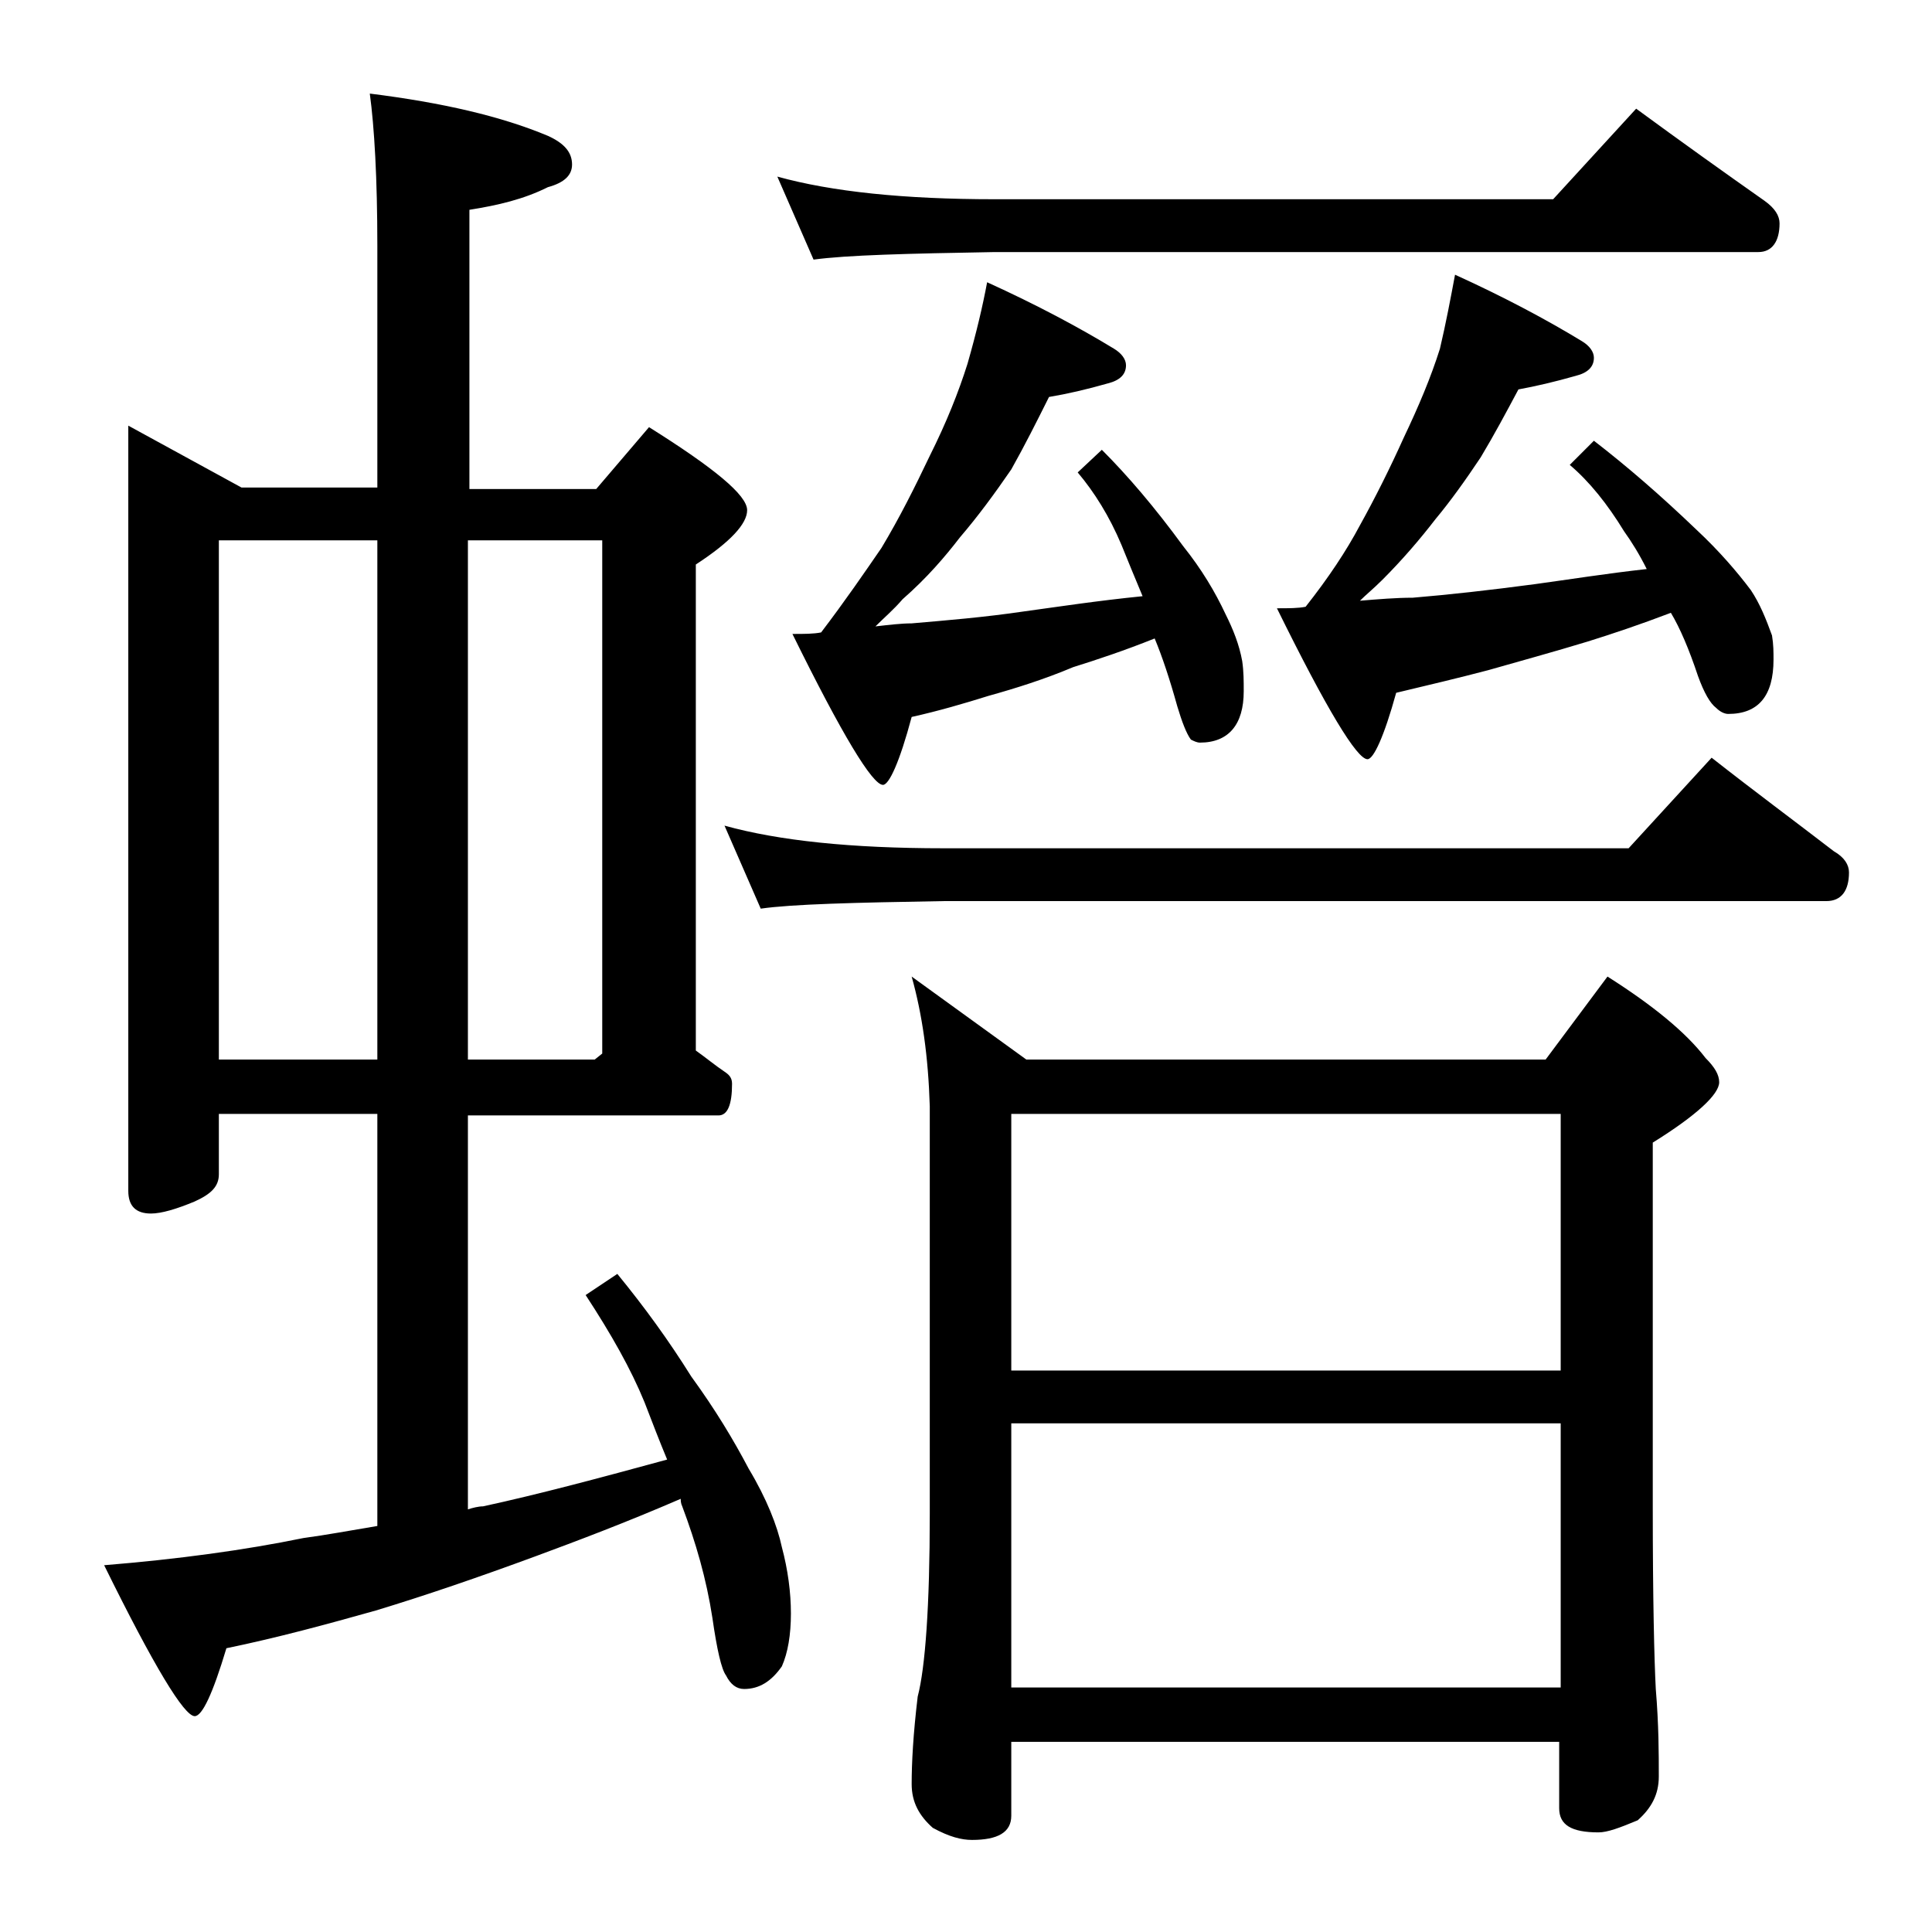 <?xml version="1.0" encoding="utf-8"?>
<!-- Generator: Adobe Illustrator 18.0.0, SVG Export Plug-In . SVG Version: 6.00 Build 0)  -->
<!DOCTYPE svg PUBLIC "-//W3C//DTD SVG 1.1//EN" "http://www.w3.org/Graphics/SVG/1.1/DTD/svg11.dtd">
<svg version="1.1" id="Layer_1" xmlns="http://www.w3.org/2000/svg" xmlns:xlink="http://www.w3.org/1999/xlink" x="0px" y="0px"
	 viewBox="0 0 128 128" enable-background="new 0 0 128 128" xml:space="preserve">
<path d="M8.5,28.2l7.5,4.1h9v-16c0-4.5-0.2-7.9-0.5-10.1c4.8,0.6,8.7,1.5,11.8,2.8c1.1,0.5,1.6,1.1,1.6,1.9c0,0.7-0.5,1.2-1.6,1.5
	c-1.6,0.8-3.3,1.2-5.2,1.5v18.5h8.4l3.5-4.1c4.3,2.7,6.5,4.5,6.5,5.5c0,0.9-1.1,2.1-3.4,3.6v32.2c0.7,0.5,1.3,1,1.9,1.4
	c0.3,0.2,0.5,0.4,0.5,0.8c0,1.4-0.3,2.1-0.9,2.1H31v26.1c0.3-0.1,0.7-0.2,1-0.2c3.7-0.8,7.8-1.9,12.2-3.1c-0.5-1.2-1-2.5-1.5-3.8
	c-0.9-2.2-2.2-4.5-3.9-7.1l2.1-1.4c1.8,2.2,3.4,4.4,4.9,6.8c1.6,2.2,2.8,4.2,3.8,6.1c1.2,2,1.9,3.8,2.2,5.2c0.4,1.5,0.6,3,0.6,4.4
	c0,1.4-0.2,2.6-0.6,3.5c-0.7,1-1.5,1.5-2.5,1.5c-0.5,0-0.9-0.3-1.2-0.9c-0.3-0.4-0.6-1.7-0.9-3.8c-0.4-2.6-1.1-5-2-7.4
	c-0.1-0.2-0.1-0.4-0.1-0.5c-3.7,1.6-6.9,2.8-9.6,3.8c-3.8,1.4-7.3,2.6-10.6,3.6c-3.2,0.9-6.5,1.8-9.9,2.5c-0.9,3-1.6,4.5-2.1,4.5
	c-0.7,0-2.7-3.3-6-10c4.9-0.4,9.3-1,13.2-1.8c1.5-0.2,3.1-0.5,4.9-0.8V73.8H14.5v4c0,0.8-0.5,1.3-1.6,1.8c-1.2,0.5-2.2,0.8-2.9,0.8
	c-1,0-1.5-0.5-1.5-1.5V28.2z M14.5,70.2H25V35.8H14.5V70.2z M31,35.8v34.4h8.4l0.5-0.4v-34H31z M48,54.7c3.6,1,8.4,1.5,14.5,1.5
	h45.4l5.5-6c2.8,2.2,5.5,4.2,8.1,6.2c0.7,0.4,1,0.9,1,1.4c0,1.2-0.5,1.9-1.5,1.9H62.5c-5.9,0.1-10,0.2-12.1,0.5L48,54.7z M51.5,11.7
	c3.6,1,8.4,1.5,14.4,1.5h37l5.5-6c3,2.2,5.8,4.2,8.5,6.1c0.7,0.5,1,1,1,1.5c0,1.2-0.5,1.9-1.4,1.9H65.9c-5.8,0.1-9.8,0.2-12,0.5
	L51.5,11.7z M65.4,18.7c3.3,1.5,6.1,3,8.4,4.4c0.5,0.3,0.8,0.7,0.8,1.1c0,0.6-0.4,1-1.2,1.2c-1.4,0.4-2.7,0.7-3.9,0.9
	c-0.8,1.6-1.6,3.2-2.5,4.8c-1.1,1.6-2.2,3.1-3.4,4.5c-1,1.3-2.2,2.7-3.8,4.1c-0.6,0.7-1.2,1.2-1.8,1.8c0.9-0.1,1.7-0.2,2.4-0.2
	c2.3-0.2,4.8-0.4,7.5-0.8c2.2-0.3,4.8-0.7,7.8-1c-0.5-1.2-1-2.4-1.4-3.4c-0.8-1.9-1.8-3.5-2.9-4.8l1.6-1.5c1.7,1.7,3.5,3.8,5.4,6.4
	c1.2,1.5,2.1,3,2.8,4.5c0.5,1,0.9,2,1.1,3.1c0.1,0.7,0.1,1.3,0.1,2c0,2.2-1,3.4-2.9,3.4c-0.2,0-0.4-0.1-0.6-0.2
	c-0.3-0.4-0.6-1.2-0.9-2.2c-0.5-1.8-1-3.3-1.5-4.5c-2,0.8-3.8,1.4-5.4,1.9c-1.9,0.8-3.8,1.4-5.6,1.9c-1.6,0.5-3.3,1-5.1,1.4
	c-0.8,3-1.5,4.5-1.9,4.5c-0.7,0-2.7-3.3-6-10c0.8,0,1.4,0,1.9-0.1c1.6-2.1,2.9-4,4-5.6c1.2-2,2.2-4,3.2-6.1c1.1-2.2,1.9-4.2,2.5-6.1
	C64.7,22,65.1,20.3,65.4,18.7z M60.4,64.7l7.6,5.5h34.4l4.1-5.5c3,1.9,5.2,3.7,6.5,5.4c0.6,0.6,0.9,1.1,0.9,1.6c0,0.8-1.5,2.2-4.4,4
	v24.1c0,6.2,0.1,10.2,0.2,12.1c0.2,2.4,0.2,4.3,0.2,5.8c0,1.2-0.5,2.1-1.4,2.9c-1.2,0.5-2,0.8-2.6,0.8c-1.8,0-2.6-0.5-2.6-1.6v-4.4
	H67v4.9c0,1.1-0.9,1.6-2.6,1.6c-0.7,0-1.5-0.2-2.6-0.8c-0.9-0.8-1.4-1.7-1.4-2.9c0-1.4,0.1-3.3,0.4-5.8c0.5-1.9,0.8-6,0.8-12.1v-27
	C61.5,70,61.1,67.2,60.4,64.7z M67,90.8h36.4v-17H67V90.8z M67,111.8h36.4V94.3H67V111.8z M96.4,18.2c3.3,1.5,6.1,3,8.4,4.4
	c0.5,0.3,0.8,0.7,0.8,1.1c0,0.6-0.4,1-1.2,1.2c-1.4,0.4-2.7,0.7-3.8,0.9c-0.8,1.5-1.6,3-2.5,4.5c-1,1.5-2,2.9-3,4.1
	c-1,1.3-2.2,2.7-3.5,4c-0.6,0.6-1.1,1-1.5,1.4c1.2-0.1,2.4-0.2,3.5-0.2c2.4-0.2,5.1-0.5,8.1-0.9c2.2-0.3,4.7-0.7,7.4-1
	c-0.5-1-1-1.8-1.5-2.5c-1.1-1.8-2.3-3.3-3.6-4.4l1.6-1.6c2.2,1.7,4.4,3.6,6.8,5.9c1.5,1.4,2.7,2.8,3.6,4c0.6,0.9,1,1.9,1.4,3
	c0.1,0.6,0.1,1.1,0.1,1.6c0,2.4-1,3.6-3,3.6c-0.2,0-0.5-0.1-0.8-0.4c-0.4-0.3-0.8-1-1.2-2.1c-0.6-1.8-1.2-3.2-1.8-4.2
	c-2.1,0.8-3.9,1.4-5.5,1.9c-2.3,0.7-4.5,1.3-6.6,1.9c-1.9,0.5-4,1-6.1,1.5c-0.8,2.9-1.5,4.4-1.9,4.4c-0.7,0-2.7-3.3-6-10
	c0.8,0,1.4,0,1.9-0.1c1.5-1.9,2.7-3.7,3.6-5.4c1-1.8,2-3.8,2.9-5.8c1-2.1,1.8-4,2.4-5.9C95.8,21.4,96.1,19.8,96.4,18.2z"/>
</svg>
